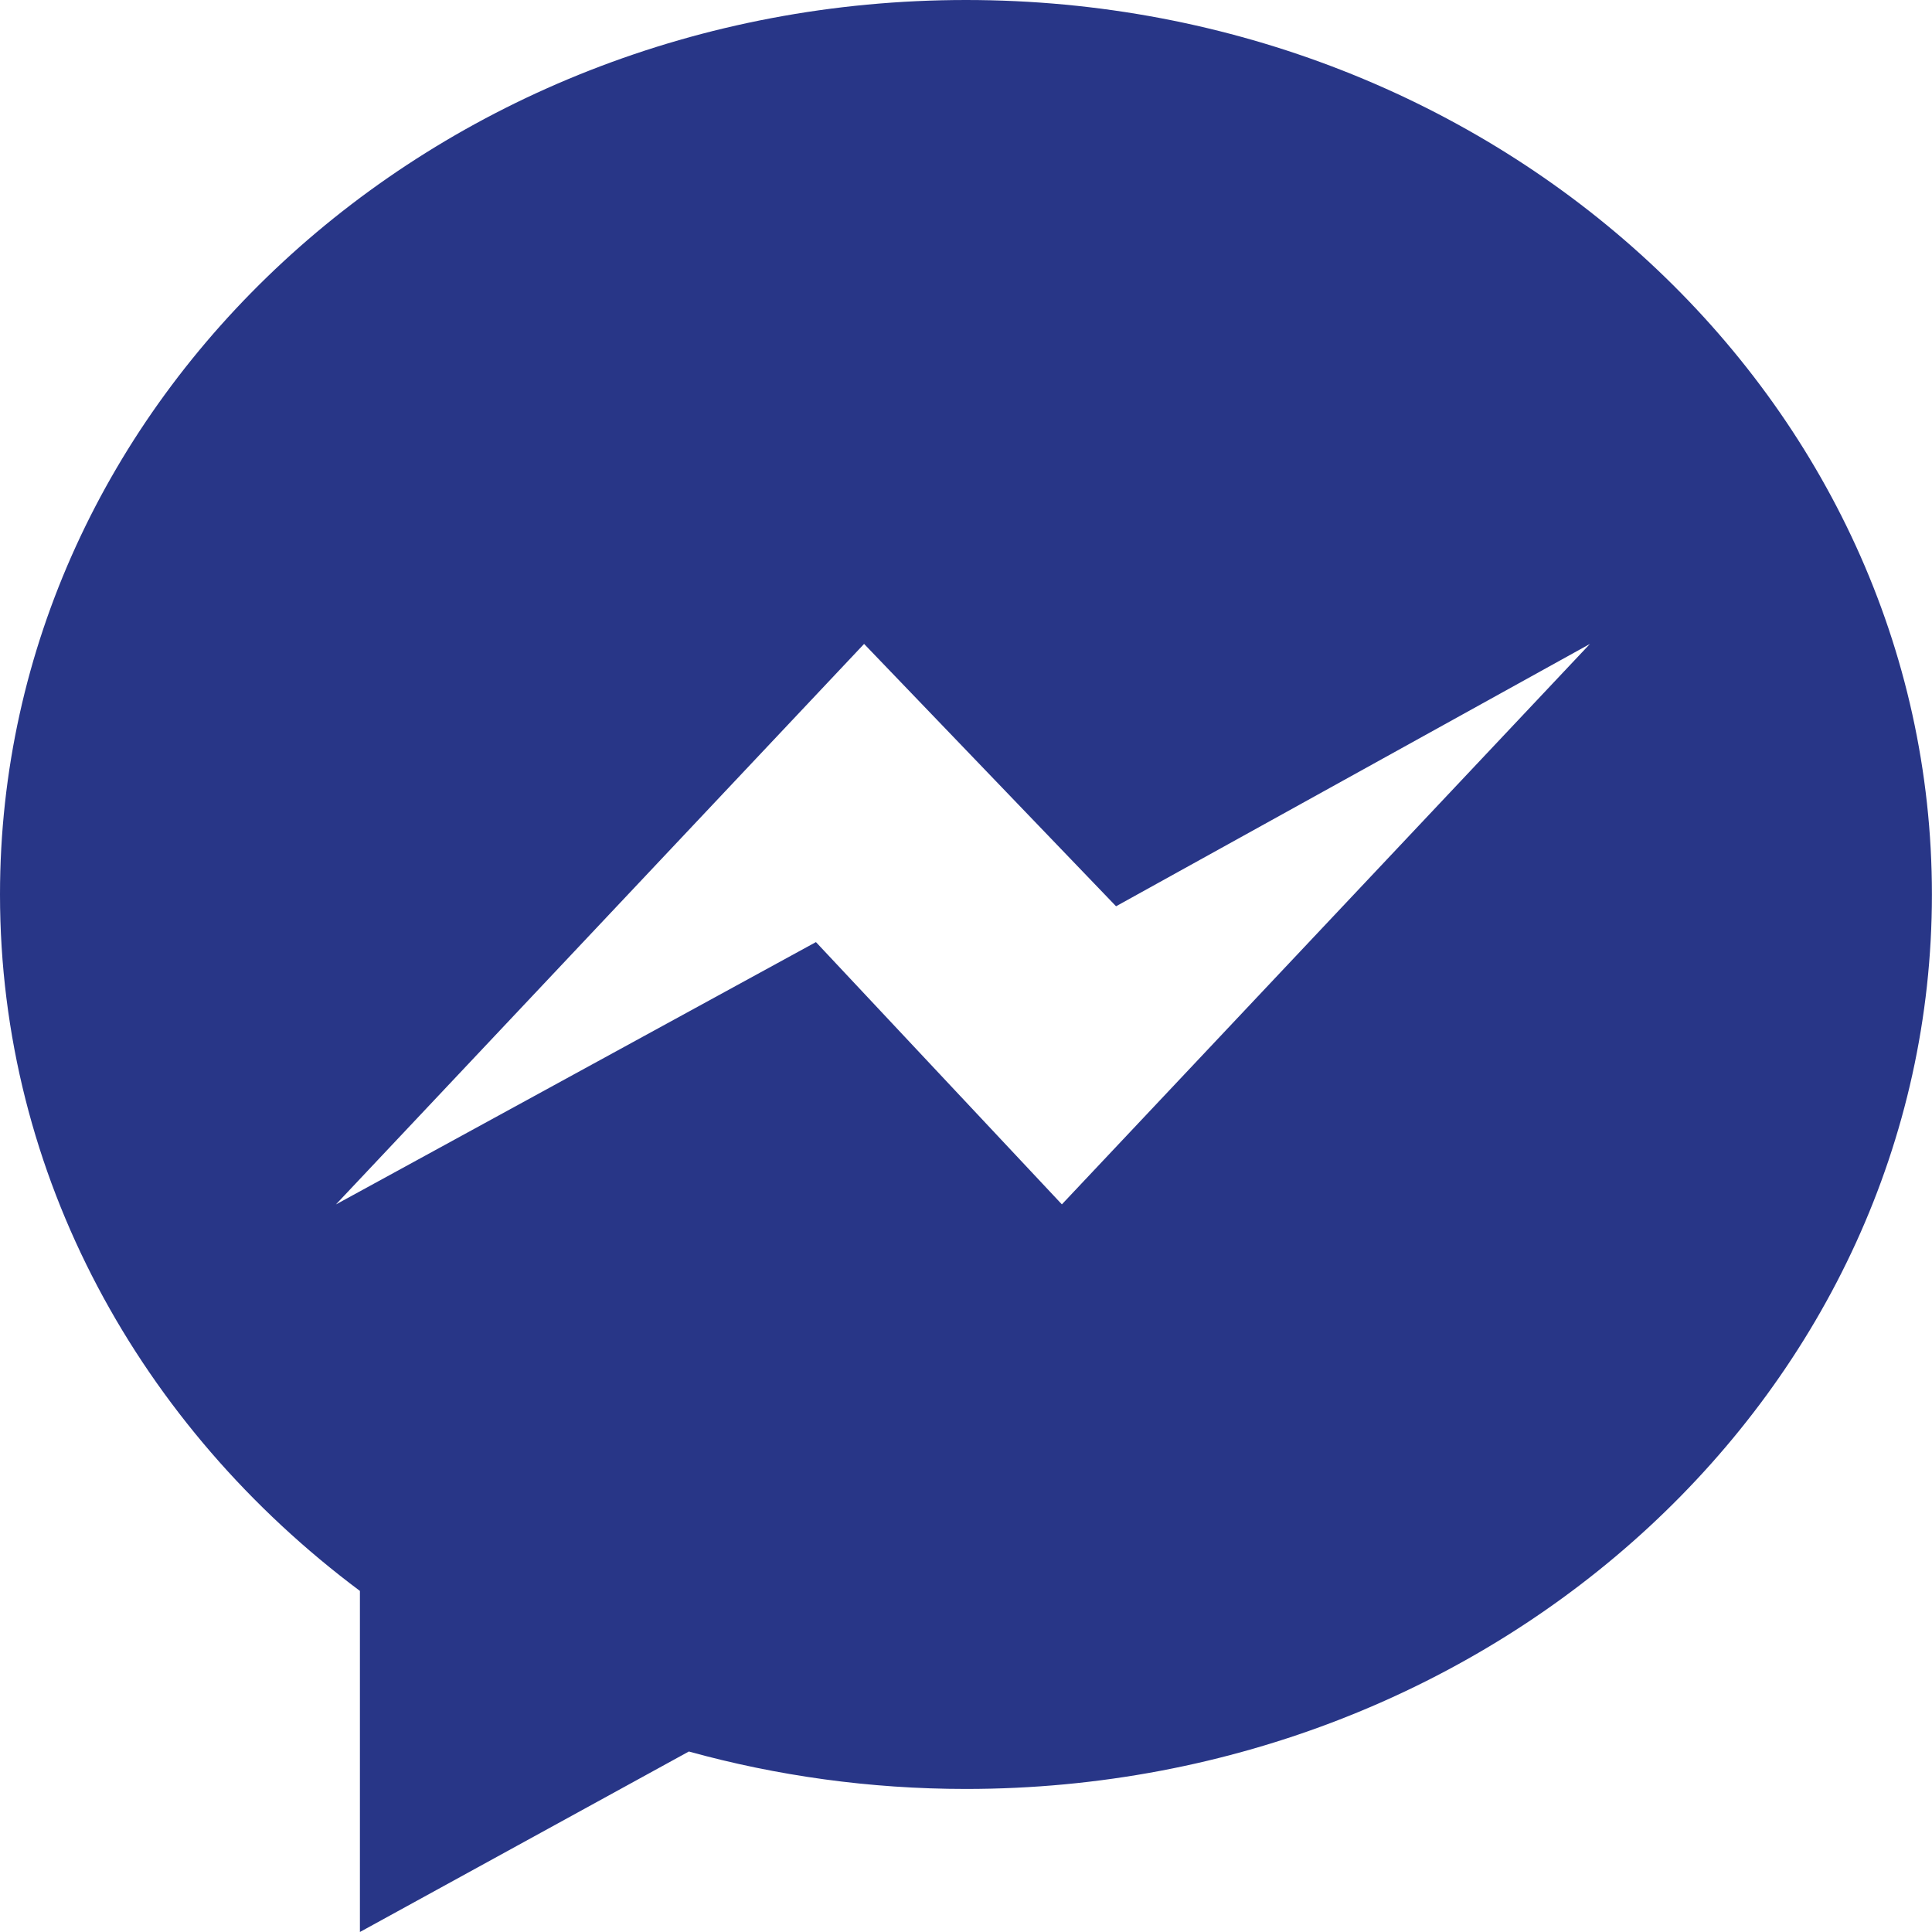 <svg width="24" height="24" viewBox="0 0 24 24" fill="none" xmlns="http://www.w3.org/2000/svg">
<g clip-path="url(#clip0_920_3375)">
<path d="M0 11.111C0 14.607 1.744 17.726 4.471 19.763V24L8.557 21.758C9.647 22.059 10.802 22.223 11.999 22.223C18.626 22.223 23.999 17.249 23.999 11.112C24 4.975 18.627 0 12 0C5.373 0 0 4.974 0 11.111H0ZM10.734 7.999L13.864 11.258L19.751 7.999L13.191 14.961L10.136 11.703L4.173 14.962L10.734 7.999Z" fill="#283687"/>
</g>
<defs>
<clipPath id="clip0_920_3375">
<rect width="24" height="24" fill="white"/>
</clipPath>
</defs>
</svg>
